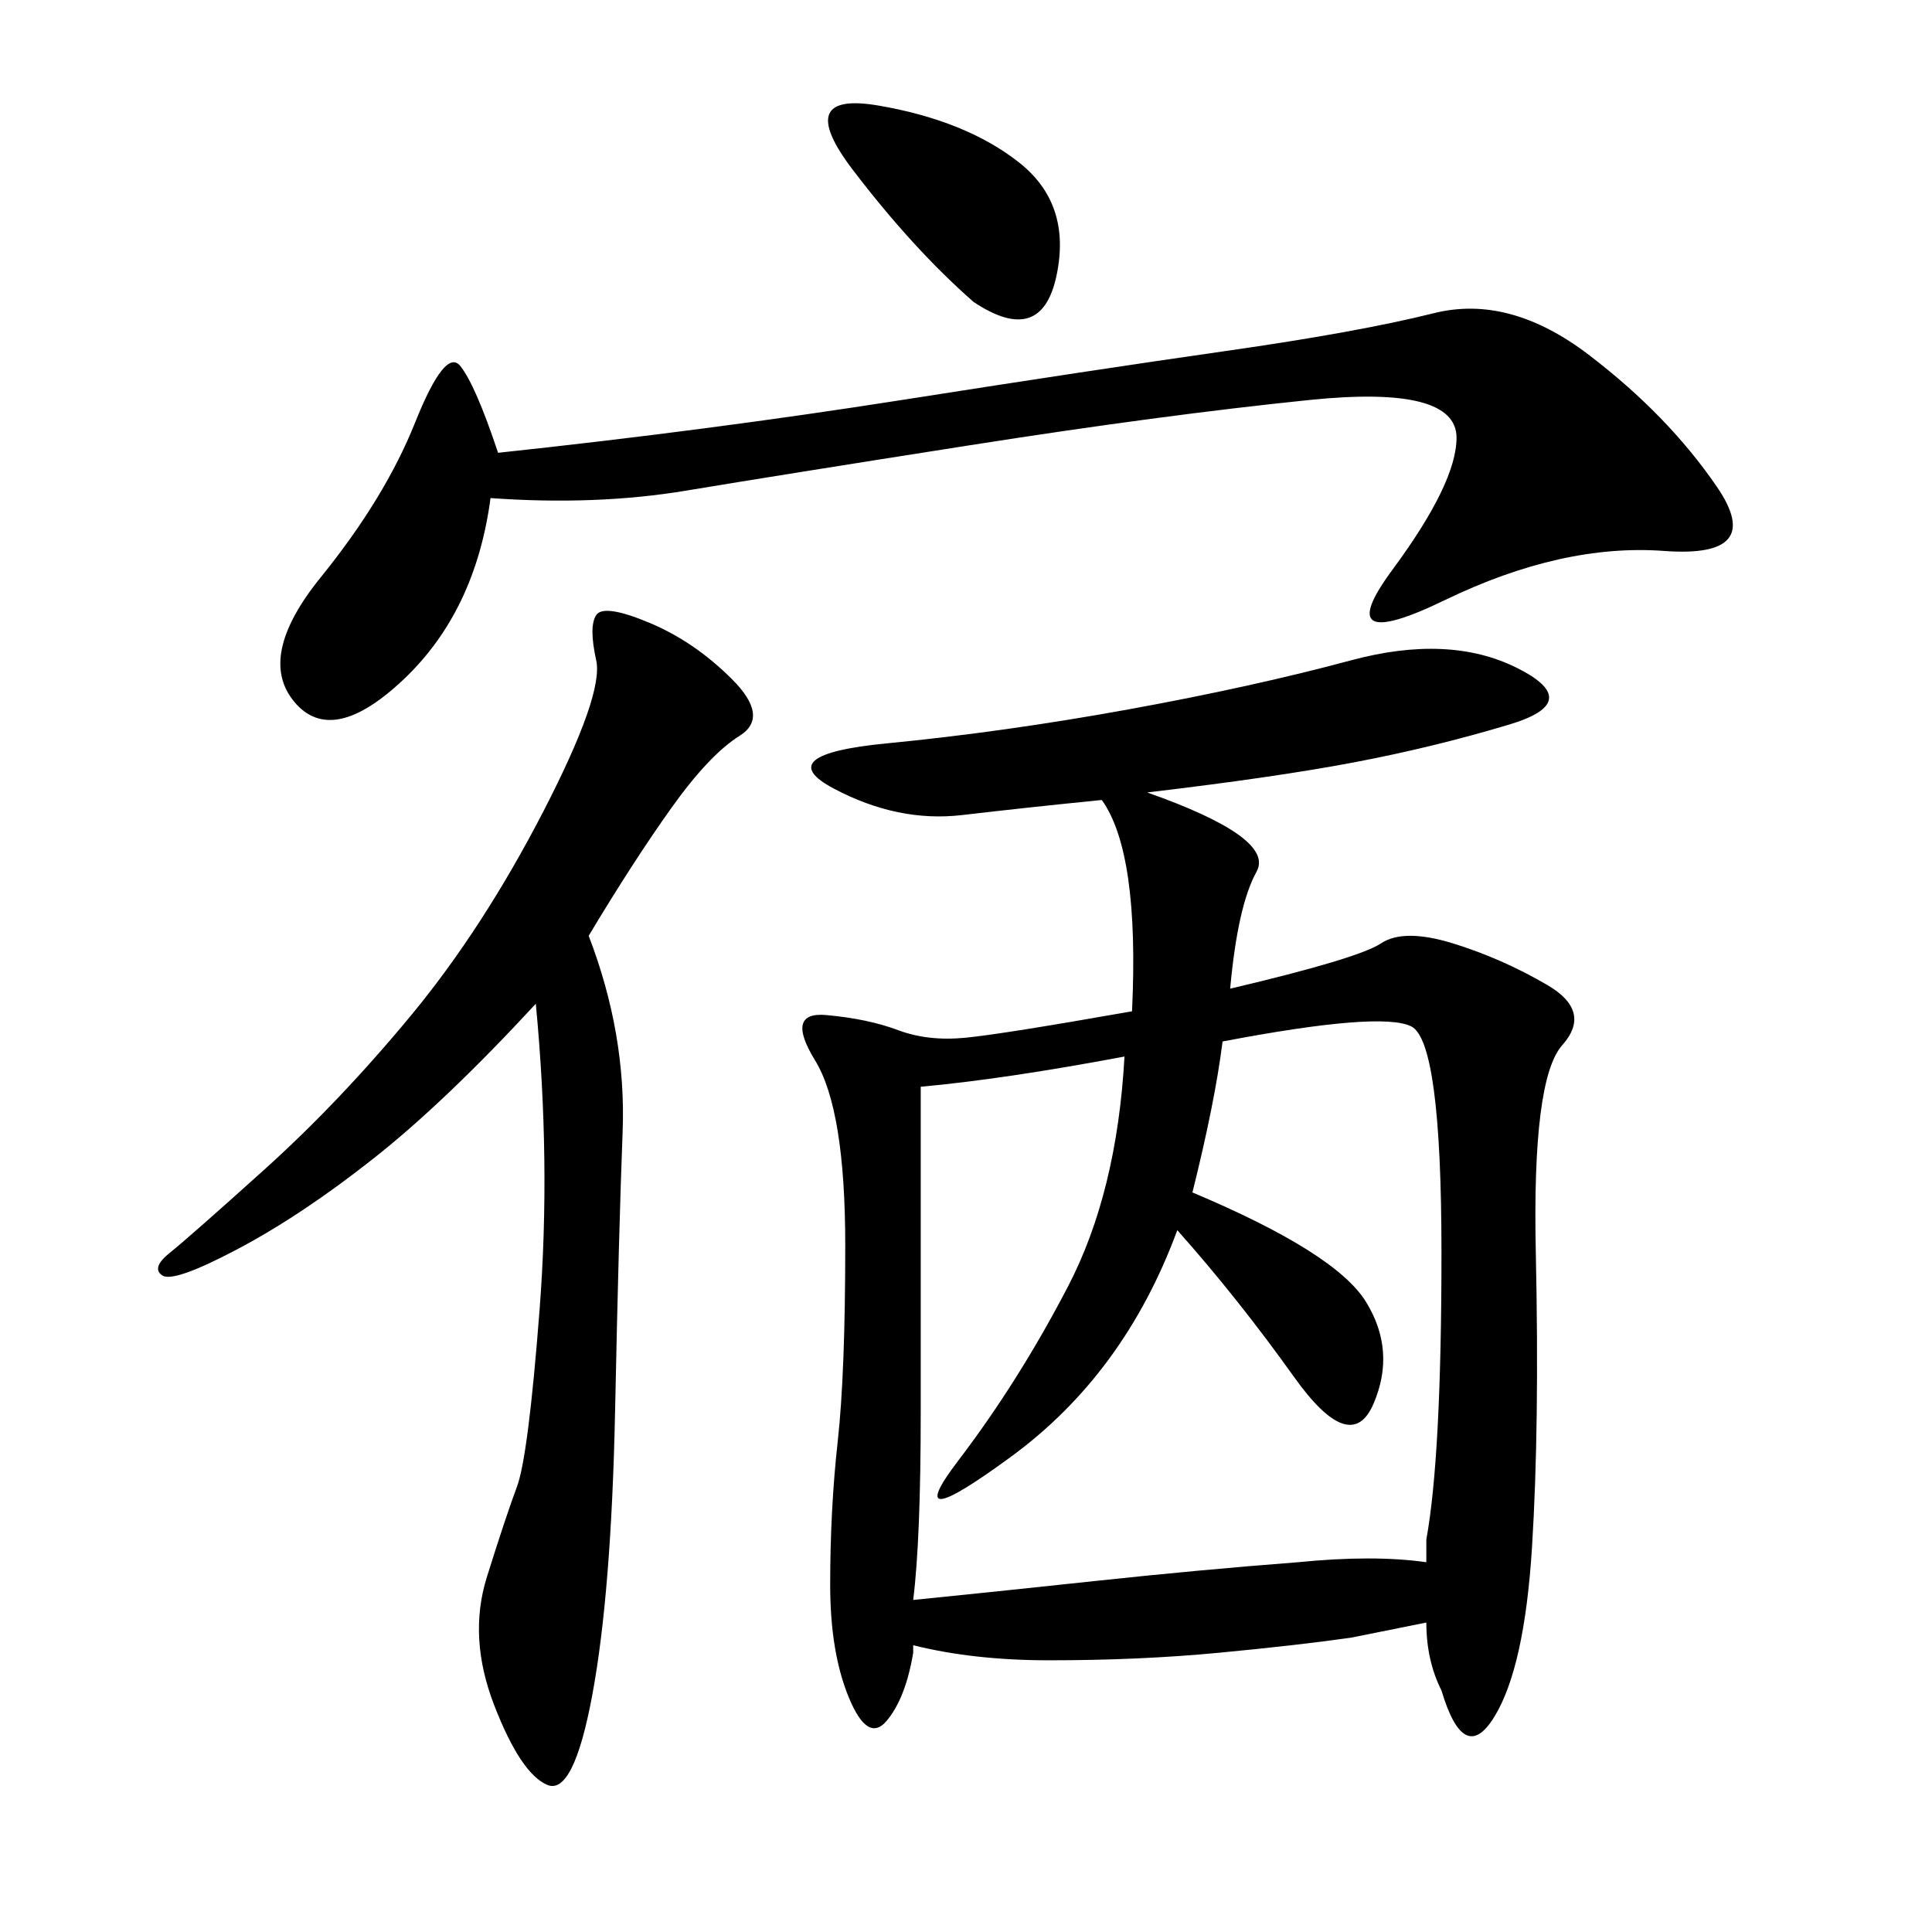 <svg xmlns="http://www.w3.org/2000/svg" xmlns:xlink="http://www.w3.org/1999/xlink" width="300" height="300"><path d="M178.13 123.05Q198.05 130.08 195.12 135.35Q192.19 140.63 191.02 153.52L191.02 153.52Q210.94 148.83 214.45 146.48Q217.97 144.14 225.59 146.48Q233.20 148.83 240.23 152.93Q247.27 157.03 242.58 162.30Q237.89 167.58 238.48 194.53Q239.06 221.48 237.89 240.23Q236.72 258.98 232.03 266.60Q227.34 274.22 223.83 262.50L223.83 262.50Q221.48 257.81 221.48 251.95L221.48 251.95Q215.63 253.13 209.77 254.30L209.77 254.30Q201.56 255.47 189.26 256.64Q176.95 257.81 162.89 257.81L162.89 257.81Q151.17 257.81 141.80 255.47L141.80 255.47L141.80 256.64Q140.63 263.67 137.70 267.19Q134.77 270.70 131.84 263.67Q128.91 256.64 128.91 246.09L128.91 246.09Q128.91 234.38 130.08 223.83Q131.25 213.28 131.25 193.36L131.25 193.36Q131.25 172.27 126.56 164.65Q121.88 157.03 128.32 157.62Q134.77 158.20 139.45 159.96Q144.14 161.72 150 161.13Q155.86 160.55 175.78 157.03L175.78 157.03Q176.95 132.42 171.09 124.22L171.09 124.22Q159.38 125.39 149.41 126.56Q139.45 127.73 129.49 122.46Q119.53 117.19 137.70 115.43Q155.86 113.67 175.20 110.16Q194.53 106.64 209.77 102.54Q225 98.44 235.55 103.71Q246.09 108.98 234.38 112.50Q222.66 116.02 210.35 118.36Q198.05 120.70 178.13 123.05L178.13 123.05ZM201.56 242.58Q213.28 241.41 221.48 242.58L221.48 242.58Q221.48 241.41 221.48 239.06L221.48 239.06Q223.83 226.17 223.83 194.53L223.83 194.53Q223.83 161.72 219.14 159.38Q214.45 157.03 189.84 161.72L189.84 161.72Q188.67 171.09 185.16 185.16L185.16 185.16Q207.42 194.53 212.11 202.15Q216.80 209.77 213.28 217.97Q209.77 226.17 200.98 213.87Q192.19 201.56 182.81 191.02L182.81 191.02Q174.61 213.28 157.03 226.17Q139.45 239.06 148.83 226.76Q158.20 214.45 165.82 199.80Q173.44 185.16 174.61 164.06L174.61 164.06Q155.86 167.58 142.97 168.75L142.97 168.75L142.97 219.14Q142.97 239.06 141.80 248.44L141.80 248.44Q153.52 247.27 169.92 245.51Q186.33 243.75 201.56 242.58L201.56 242.58ZM76.17 77.34Q73.83 94.92 62.70 105.47Q51.56 116.02 45.70 108.98Q39.84 101.95 49.80 89.65Q59.77 77.34 64.45 65.63Q69.14 53.91 71.48 56.84Q73.83 59.77 77.34 70.31L77.34 70.31Q110.16 66.80 140.04 62.11Q169.92 57.42 190.43 54.49Q210.94 51.56 222.66 48.63Q234.38 45.70 246.68 55.08Q258.98 64.45 266.60 75.59Q274.22 86.72 258.40 85.55Q242.58 84.38 224.41 93.16Q206.25 101.95 216.21 88.48Q226.17 75 226.17 67.97L226.17 67.97Q226.17 59.77 203.32 62.11Q180.47 64.45 150.59 69.14Q120.70 73.83 106.64 76.17Q92.58 78.52 76.17 77.34L76.17 77.34ZM91.41 145.31Q97.27 160.55 96.68 175.78Q96.09 191.02 95.51 219.14Q94.92 247.27 91.99 263.09Q89.06 278.91 84.96 277.15Q80.86 275.39 76.76 264.84Q72.66 254.30 75.59 244.92Q78.52 235.55 80.27 230.86Q82.03 226.17 83.79 203.32Q85.55 180.47 83.20 155.86L83.20 155.86Q69.14 171.09 58.01 179.88Q46.88 188.67 36.91 193.95Q26.95 199.22 25.20 198.05Q23.44 196.88 26.37 194.53Q29.30 192.19 41.02 181.64Q52.73 171.09 63.87 157.62Q75 144.14 84.38 125.98Q93.75 107.81 92.58 102.54Q91.41 97.27 92.58 95.51Q93.75 93.75 100.78 96.68Q107.81 99.61 113.67 105.47Q119.53 111.33 114.84 114.26Q110.16 117.19 104.30 125.39Q98.44 133.59 91.41 145.31L91.41 145.31ZM151.17 46.88Q141.80 38.67 132.42 26.37Q123.05 14.06 136.52 16.41Q150 18.75 158.20 25.20Q166.41 31.64 164.06 42.77Q161.72 53.91 151.17 46.88L151.17 46.88Z"/></svg>
